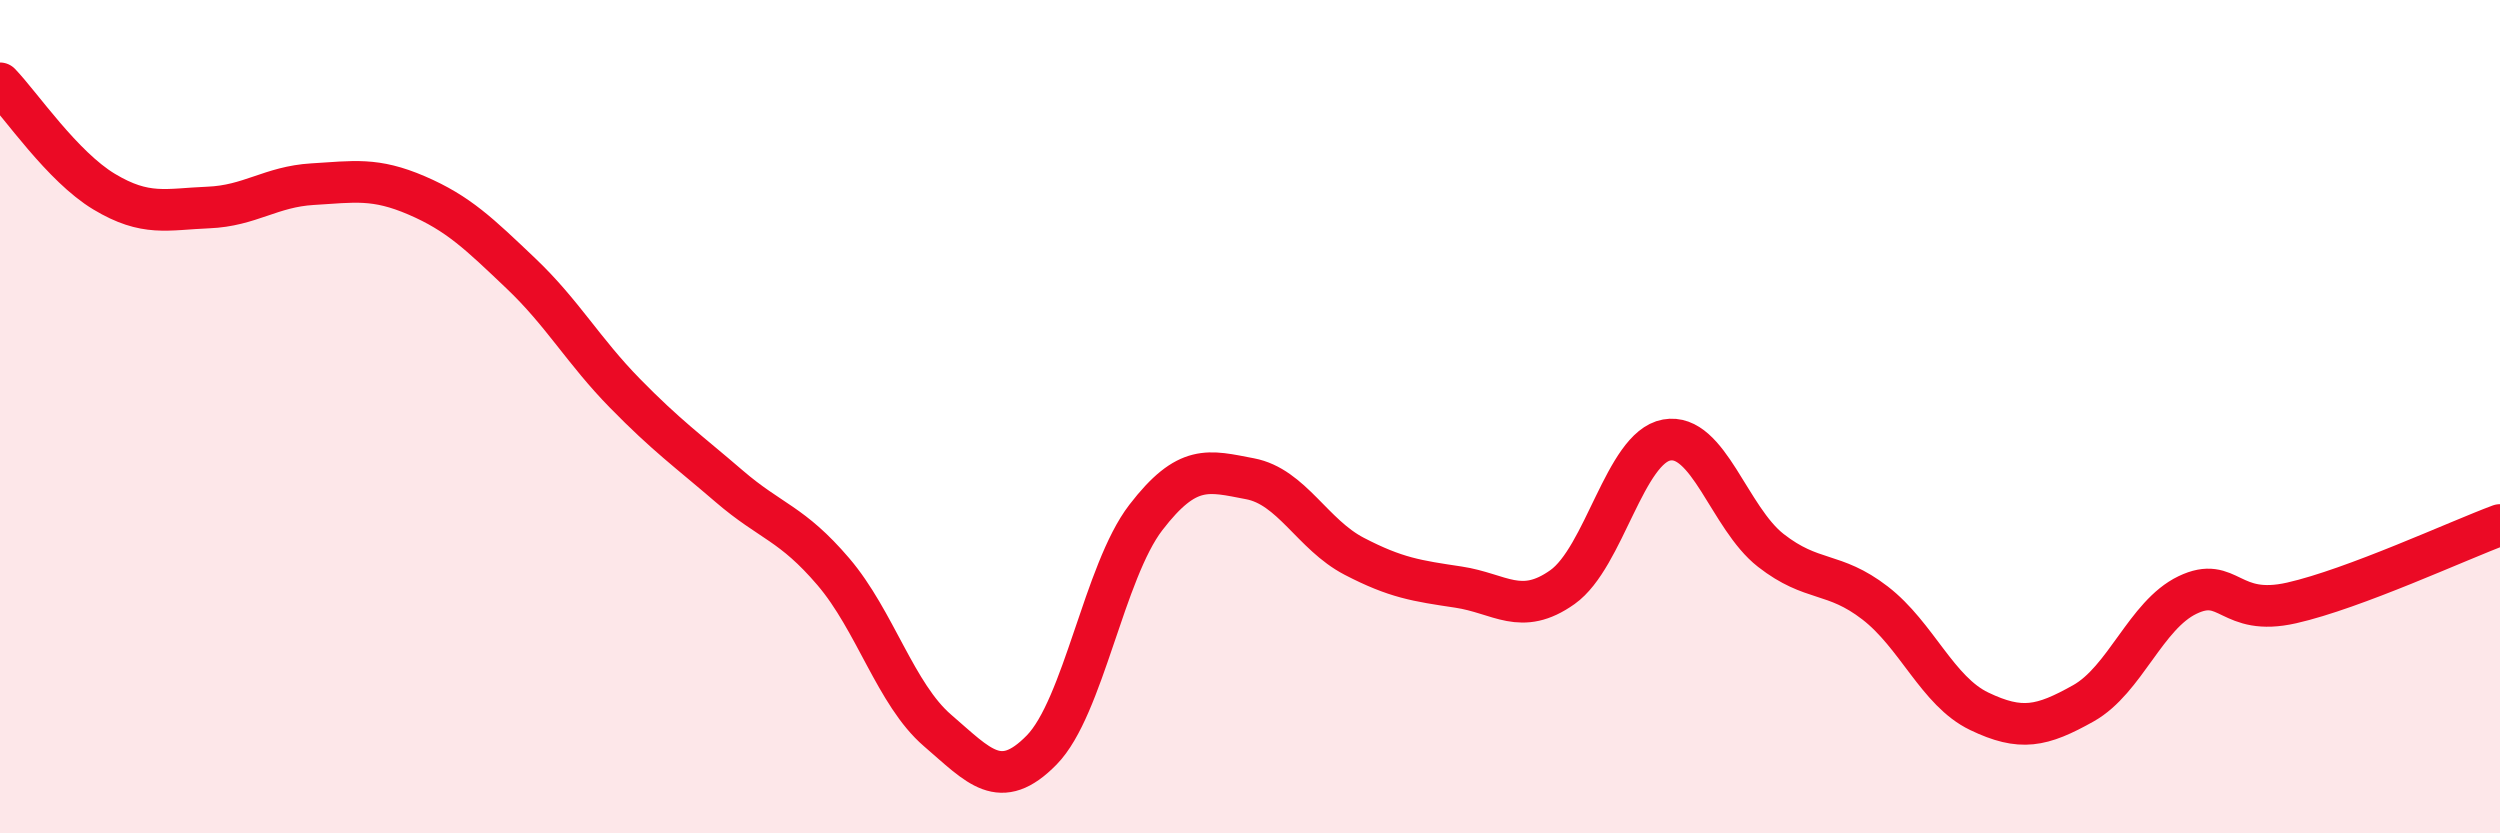 
    <svg width="60" height="20" viewBox="0 0 60 20" xmlns="http://www.w3.org/2000/svg">
      <path
        d="M 0,2 C 0.5,2.52 1.5,4 2.5,4.6 C 3.5,5.2 4,5.02 5,4.98 C 6,4.94 6.5,4.48 7.5,4.42 C 8.5,4.36 9,4.26 10,4.69 C 11,5.12 11.5,5.61 12.5,6.56 C 13.5,7.51 14,8.42 15,9.44 C 16,10.46 16.5,10.81 17.5,11.67 C 18.5,12.53 19,12.55 20,13.72 C 21,14.89 21.5,16.67 22.5,17.53 C 23.5,18.39 24,19.02 25,18 C 26,16.98 26.5,13.72 27.5,12.42 C 28.5,11.12 29,11.3 30,11.49 C 31,11.68 31.5,12.83 32.5,13.35 C 33.5,13.87 34,13.94 35,14.09 C 36,14.24 36.5,14.8 37.5,14.09 C 38.5,13.38 39,10.74 40,10.56 C 41,10.38 41.5,12.43 42.5,13.21 C 43.5,13.99 44,13.7 45,14.47 C 46,15.24 46.5,16.59 47.5,17.07 C 48.5,17.55 49,17.44 50,16.88 C 51,16.32 51.5,14.76 52.5,14.28 C 53.5,13.8 53.5,14.81 55,14.47 C 56.5,14.13 59,12.97 60,12.6L60 20L0 20Z"
        fill="#EB0A25"
        opacity="0.1"
        stroke-linecap="round"
        stroke-linejoin="round"
      />
      <path
        d="M 0,2 C 0.5,2.52 1.5,4 2.5,4.6 C 3.5,5.2 4,5.02 5,4.98 C 6,4.94 6.5,4.48 7.5,4.42 C 8.5,4.36 9,4.26 10,4.69 C 11,5.12 11.5,5.61 12.5,6.56 C 13.5,7.51 14,8.42 15,9.44 C 16,10.46 16.5,10.81 17.5,11.67 C 18.5,12.53 19,12.55 20,13.72 C 21,14.89 21.5,16.67 22.5,17.53 C 23.5,18.39 24,19.02 25,18 C 26,16.98 26.5,13.72 27.5,12.42 C 28.5,11.12 29,11.3 30,11.49 C 31,11.68 31.5,12.83 32.5,13.35 C 33.5,13.87 34,13.94 35,14.09 C 36,14.24 36.5,14.8 37.5,14.09 C 38.5,13.38 39,10.74 40,10.56 C 41,10.38 41.5,12.43 42.5,13.21 C 43.5,13.99 44,13.7 45,14.47 C 46,15.24 46.5,16.59 47.5,17.07 C 48.5,17.55 49,17.44 50,16.88 C 51,16.32 51.5,14.76 52.5,14.28 C 53.5,13.8 53.5,14.81 55,14.47 C 56.5,14.13 59,12.97 60,12.6"
        stroke="#EB0A25"
        stroke-width="1"
        fill="none"
        stroke-linecap="round"
        stroke-linejoin="round"
      />
    </svg>
  